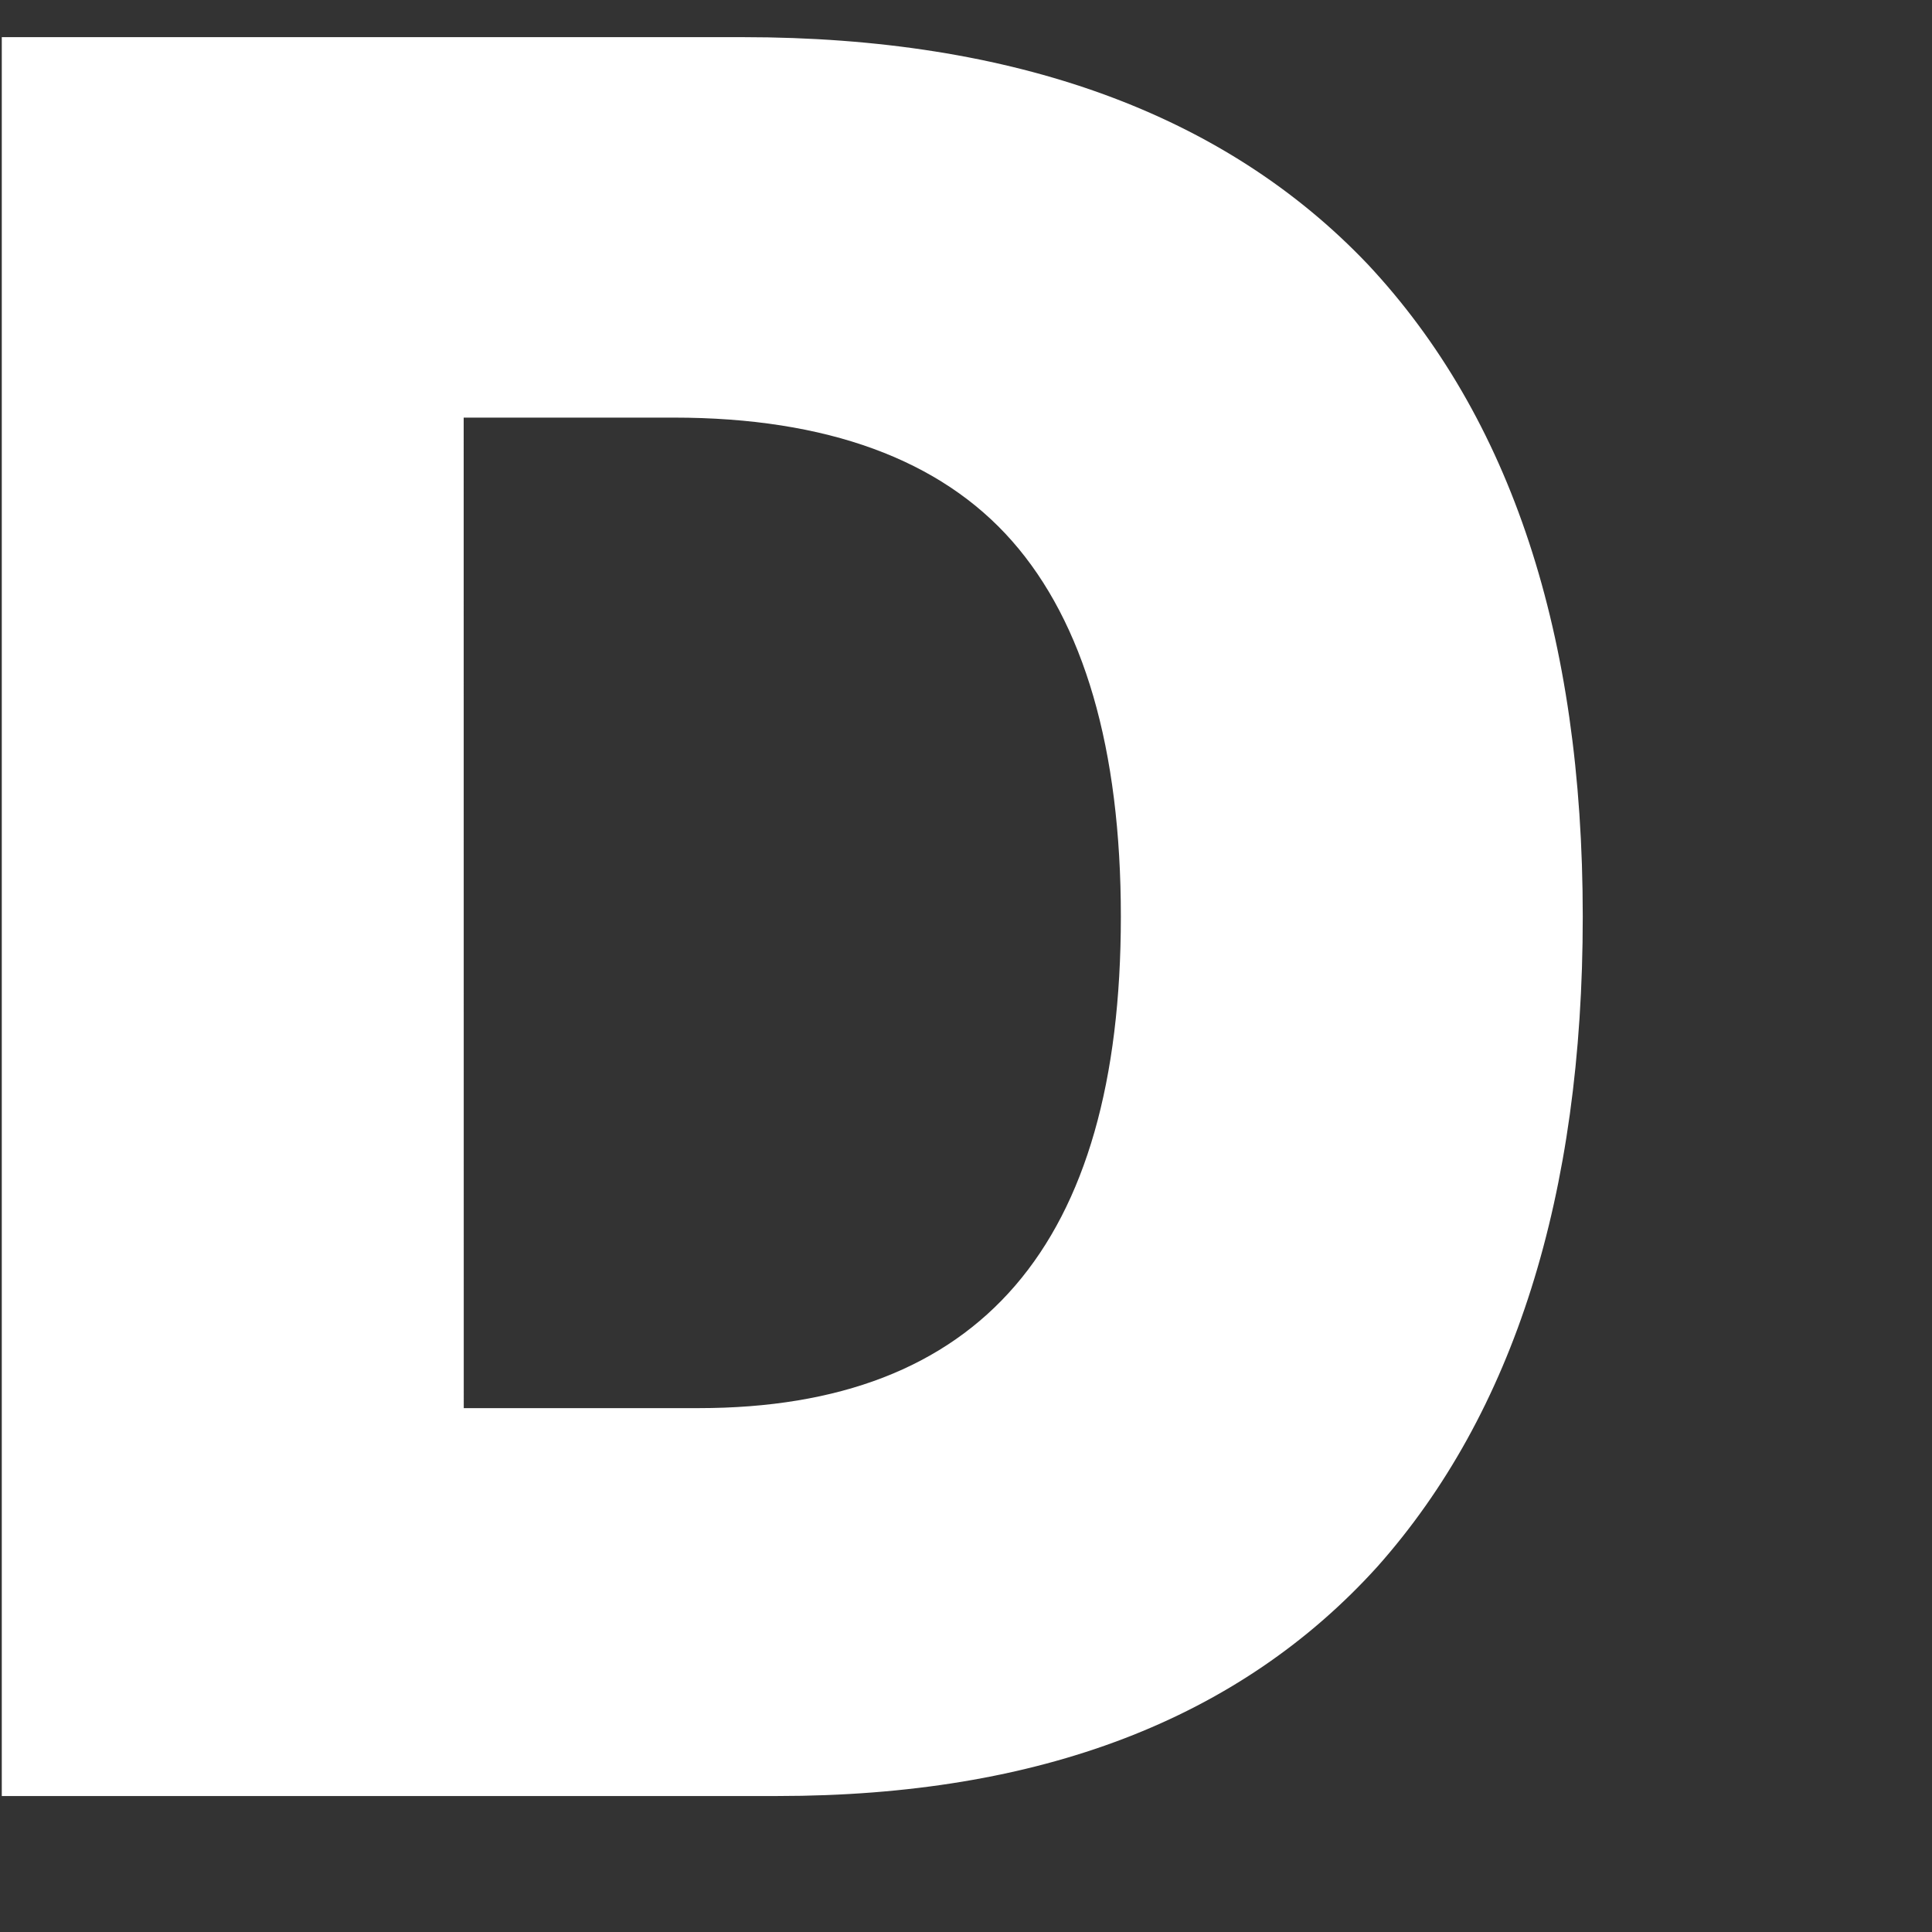 <svg xmlns="http://www.w3.org/2000/svg" width="26" height="26" viewBox="0 0 26 26" fill="none">
  <rect x="0" y="0" width="26" height="26" fill="#333333" stroke="none"/>
  <!-- Just the "D" from "Duel" -->
  <path fill="#fff" d="M.024.5h9.974c3.656 0 6.482 1.03 8.41 3.058Q21.3 6.65 21.3 12.335c0 3.756-.93 6.682-2.759 8.743q-2.792 3.092-8.078 3.092H.024zm6.217 18.45h3.158c3.79 0 5.685-2.194 5.685-6.615 0-2.26-.499-3.956-1.463-5.053S11.128 5.62 9.067 5.62H6.24z"/>
</svg>